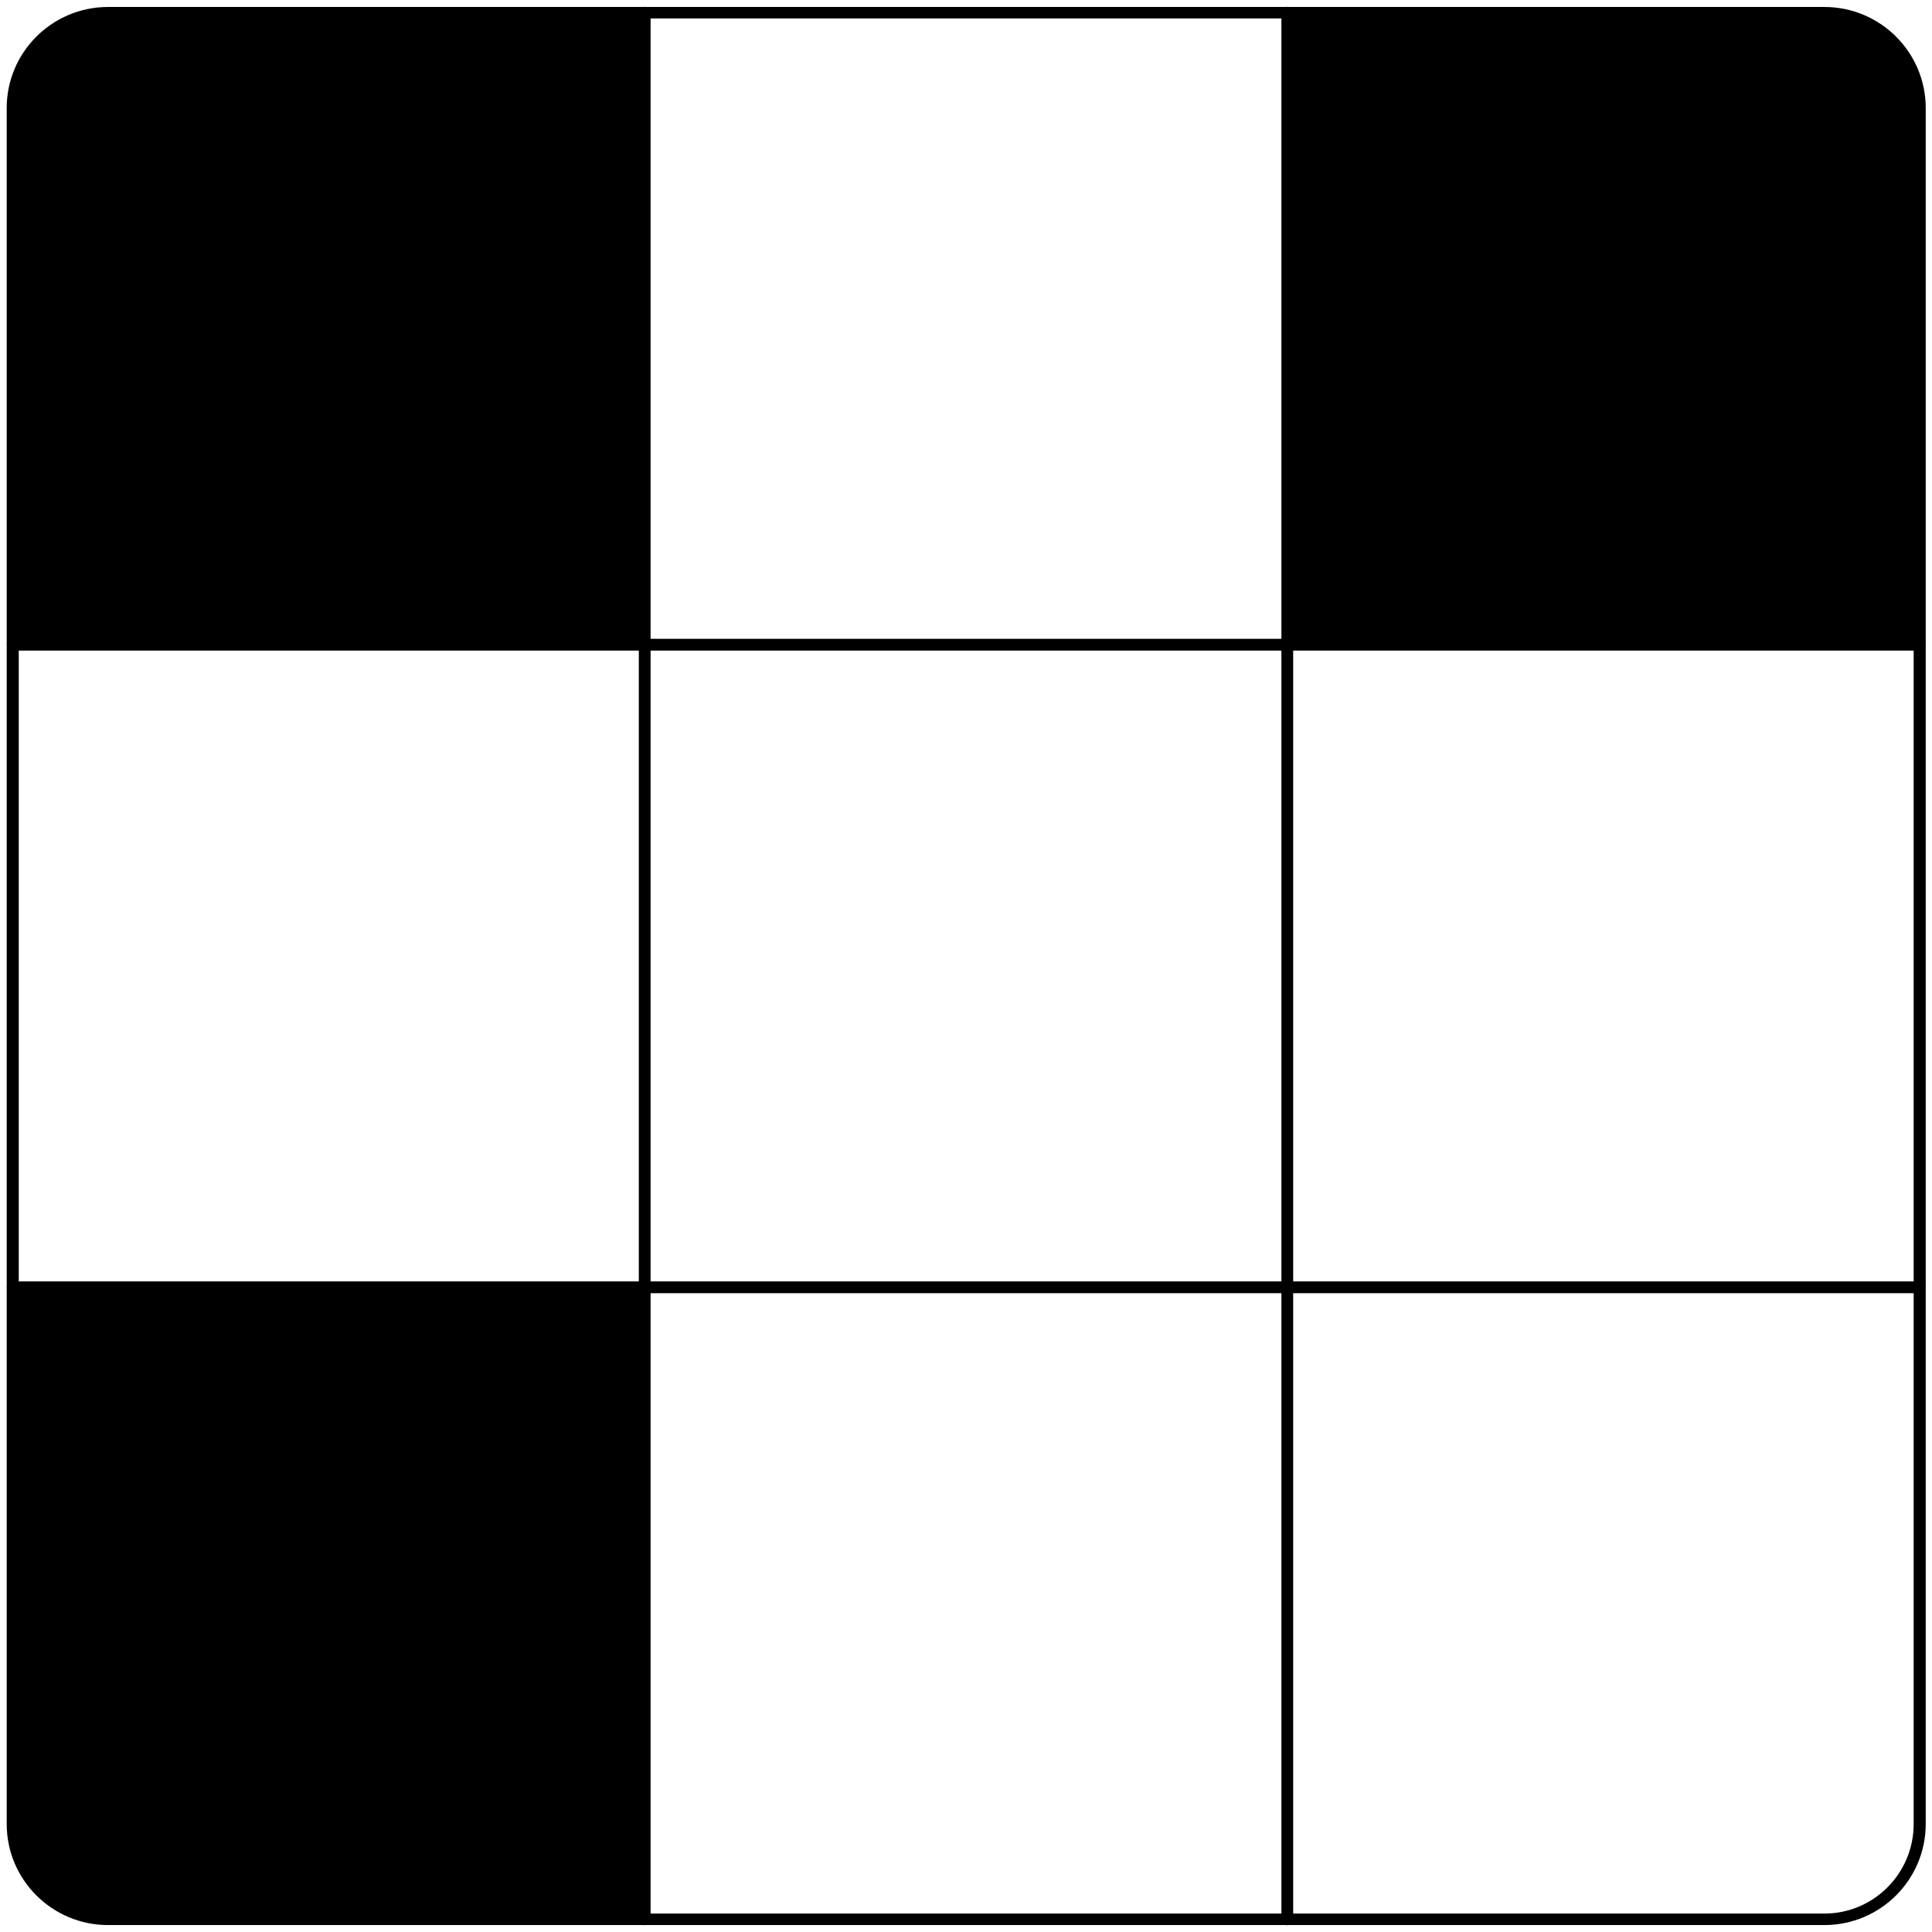 <?xml version="1.0" encoding="UTF-8" standalone="no"?>
<!DOCTYPE svg PUBLIC "-//W3C//DTD SVG 1.1//EN" "http://www.w3.org/Graphics/SVG/1.1/DTD/svg11.dtd">
<svg width="100%" height="100%" viewBox="0 0 912 912" version="1.1" xmlns="http://www.w3.org/2000/svg" xmlns:xlink="http://www.w3.org/1999/xlink" xml:space="preserve" xmlns:serif="http://www.serif.com/" style="fill-rule:evenodd;clip-rule:evenodd;stroke-linecap:round;stroke-linejoin:round;stroke-miterlimit:1.5;">
    <rect id="Artboard1" x="0" y="0" width="912" height="912" style="fill:none;"/>
    <g id="Artboard11" serif:id="Artboard1">
        <path d="M607.667,6L861,6C885.836,6 906,26.164 906,51L906,304.333L607.667,304.333L607.667,6Z"/>
        <path d="M6,304.333L6,51C6,26.164 26.164,6 51,6L304.333,6L304.333,304.333L6,304.333Z"/>
        <path d="M304.333,906L51,906C26.164,906 6,885.836 6,861L6,607.667L304.333,607.667L304.333,906Z"/>
        <g transform="matrix(1.375,0,0,1.31,-45.906,-37.216)">
            <path d="M692.436,67.342L692.436,685.674C692.436,704.633 677.769,720.025 659.702,720.025L70.492,720.025C52.425,720.025 37.758,704.633 37.758,685.674L37.758,67.342C37.758,48.382 52.425,32.99 70.492,32.99L659.702,32.99C677.769,32.99 692.436,48.382 692.436,67.342Z" style="fill:none;stroke:black;stroke-width:4.14px;"/>
        </g>
        <g>
            <g transform="matrix(1,0,0,1,0,151.667)">
                <path d="M906,456L6,456" style="fill:none;stroke:black;stroke-width:5.56px;"/>
            </g>
            <g transform="matrix(1,0,0,1,0,-151.667)">
                <path d="M906,456L6,456" style="fill:none;stroke:black;stroke-width:5.56px;"/>
            </g>
        </g>
        <g transform="matrix(6.12323e-17,1,-1,6.12323e-17,912,0)">
            <g transform="matrix(1,0,0,1,0,151.667)">
                <path d="M906,456L6,456" style="fill:none;stroke:black;stroke-width:5.56px;"/>
            </g>
            <g transform="matrix(1,0,0,1,0,-151.667)">
                <path d="M906,456L6,456" style="fill:none;stroke:black;stroke-width:5.56px;"/>
            </g>
        </g>
    </g>
</svg>
